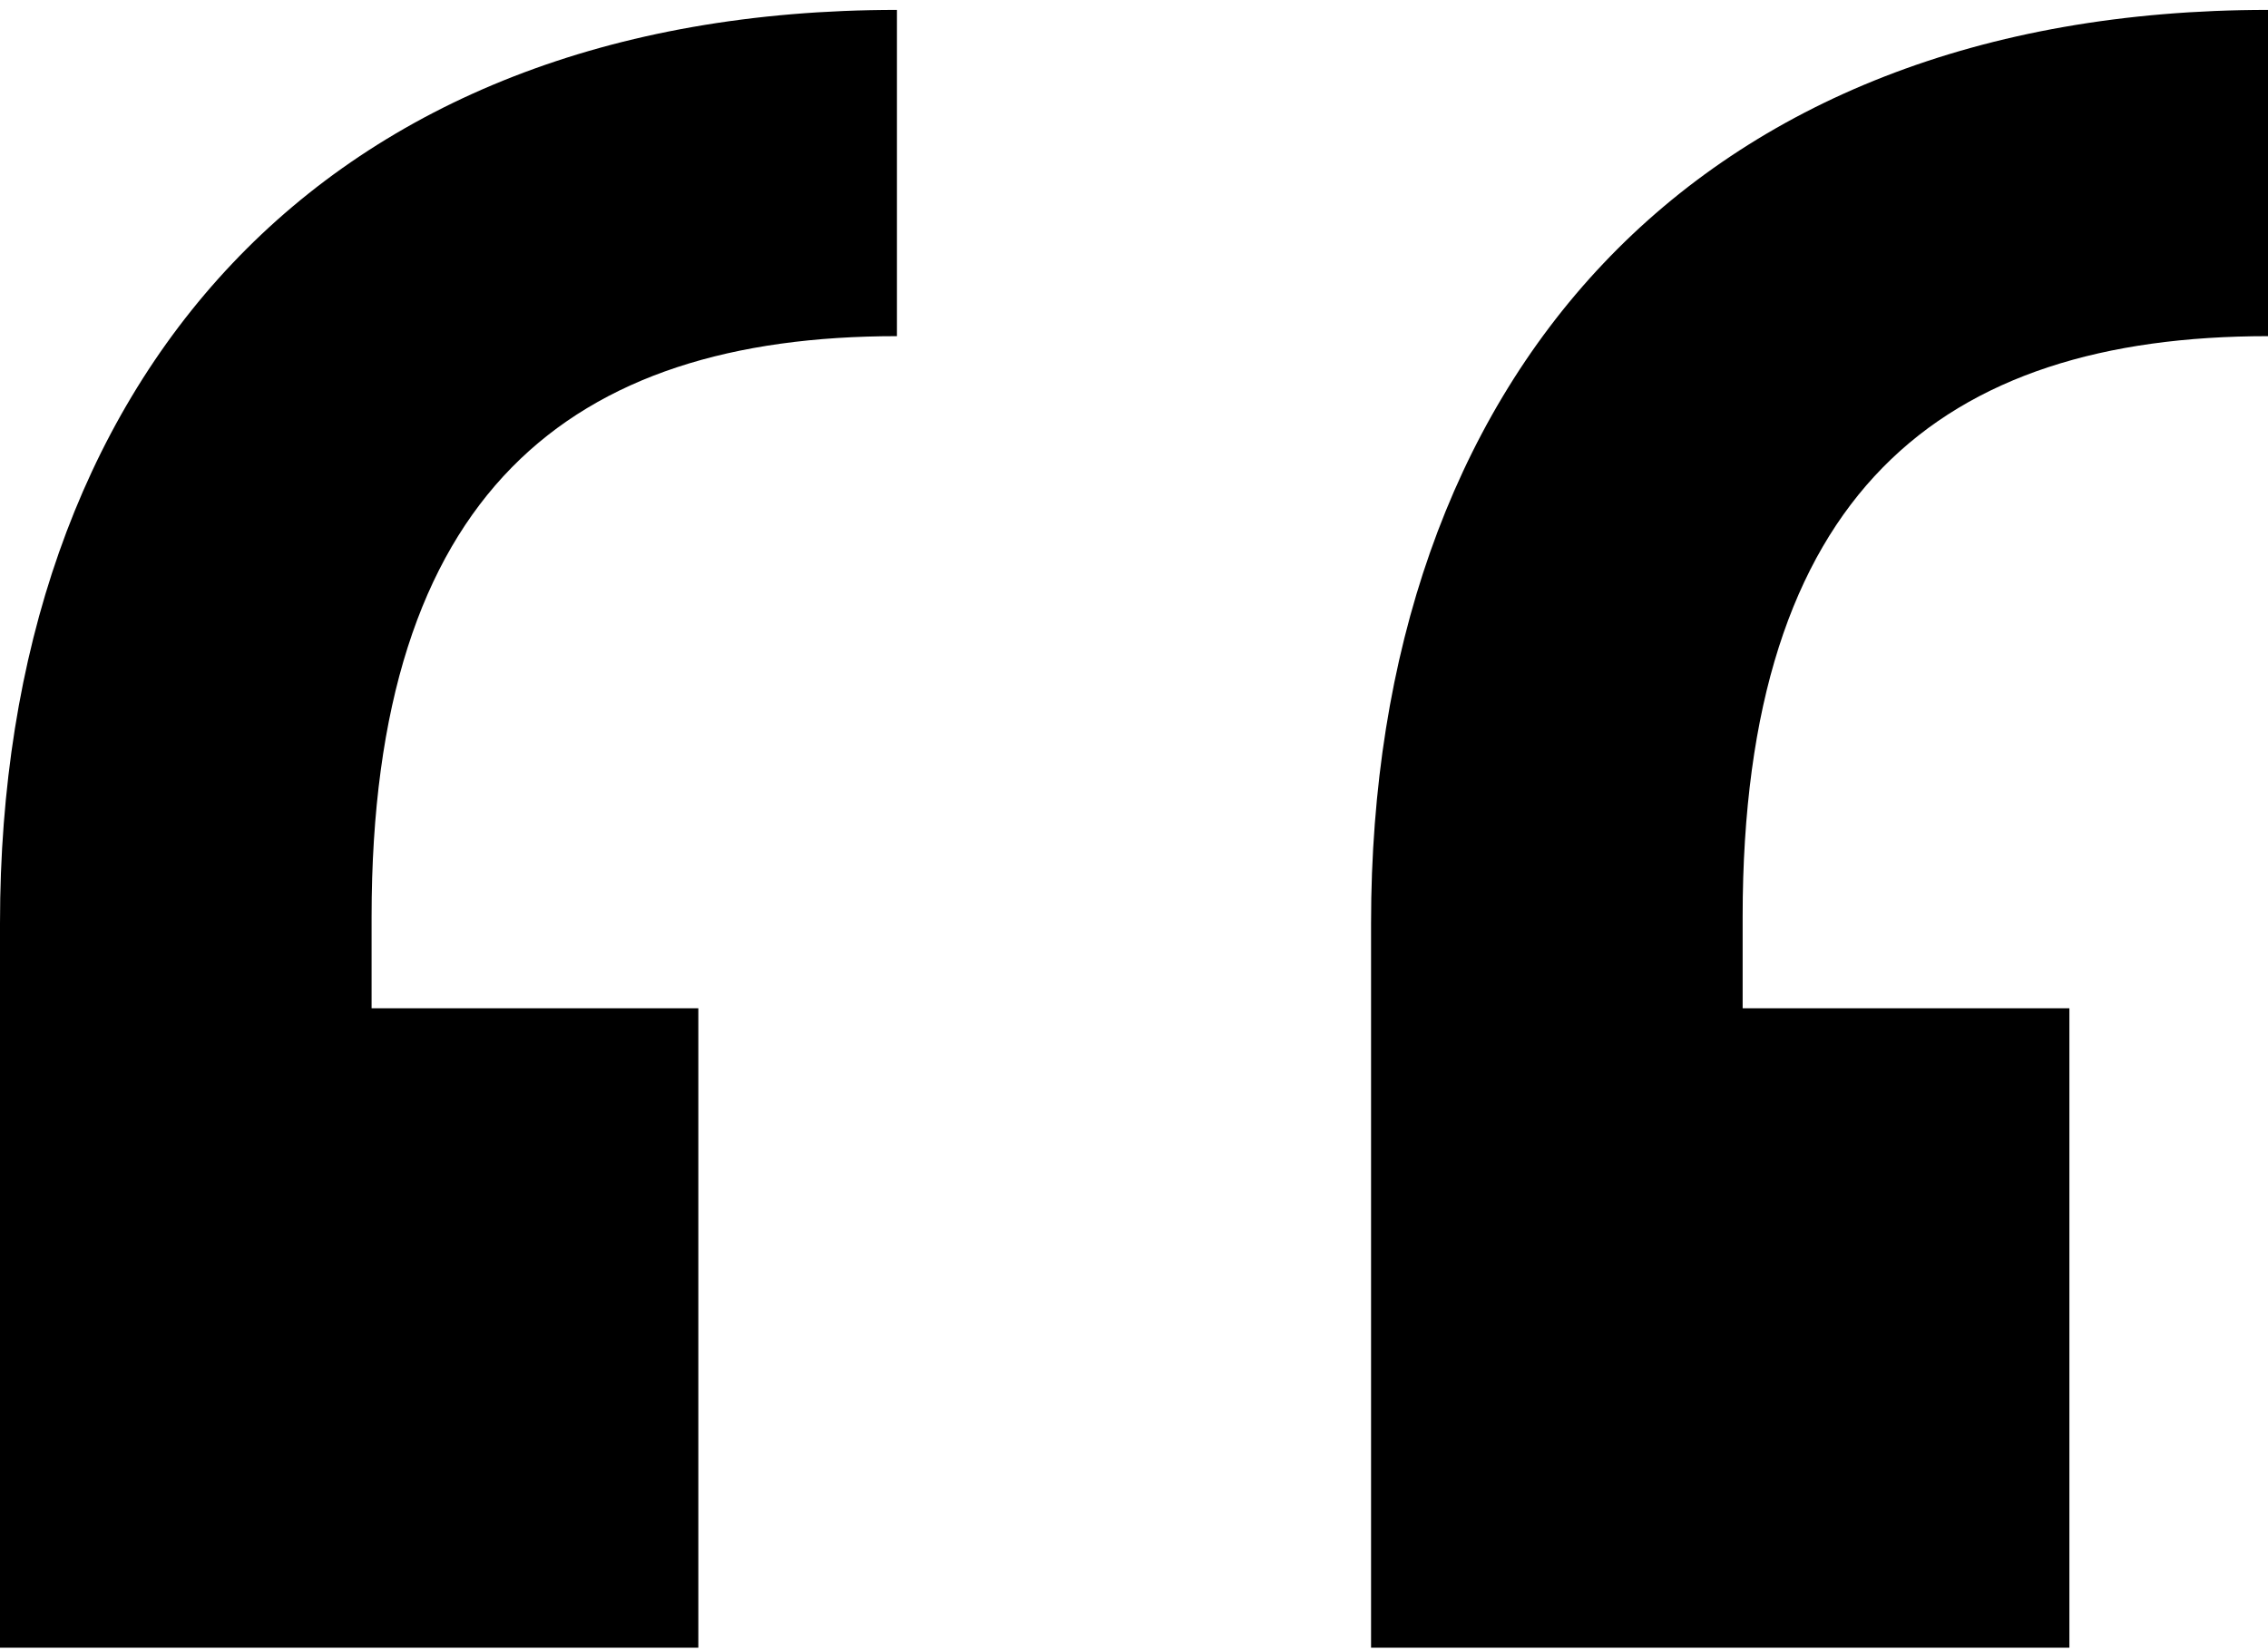 <svg width="180" height="131" viewBox="0 0 180 131" fill="none" xmlns="http://www.w3.org/2000/svg">
<path d="M164.237 80.029H138.305V72.778C138.305 39.113 154.068 26.682 180 26.682V0.786C134.237 0.786 108.814 30.308 108.814 73.296V130.786H164.237V80.029ZM55.424 80.029H29.491V72.778C29.491 39.113 45.254 26.682 71.186 26.682V0.786C25.424 0.786 0 30.308 0 73.296V130.786H55.424V80.029Z" fill="black"/>
</svg>
